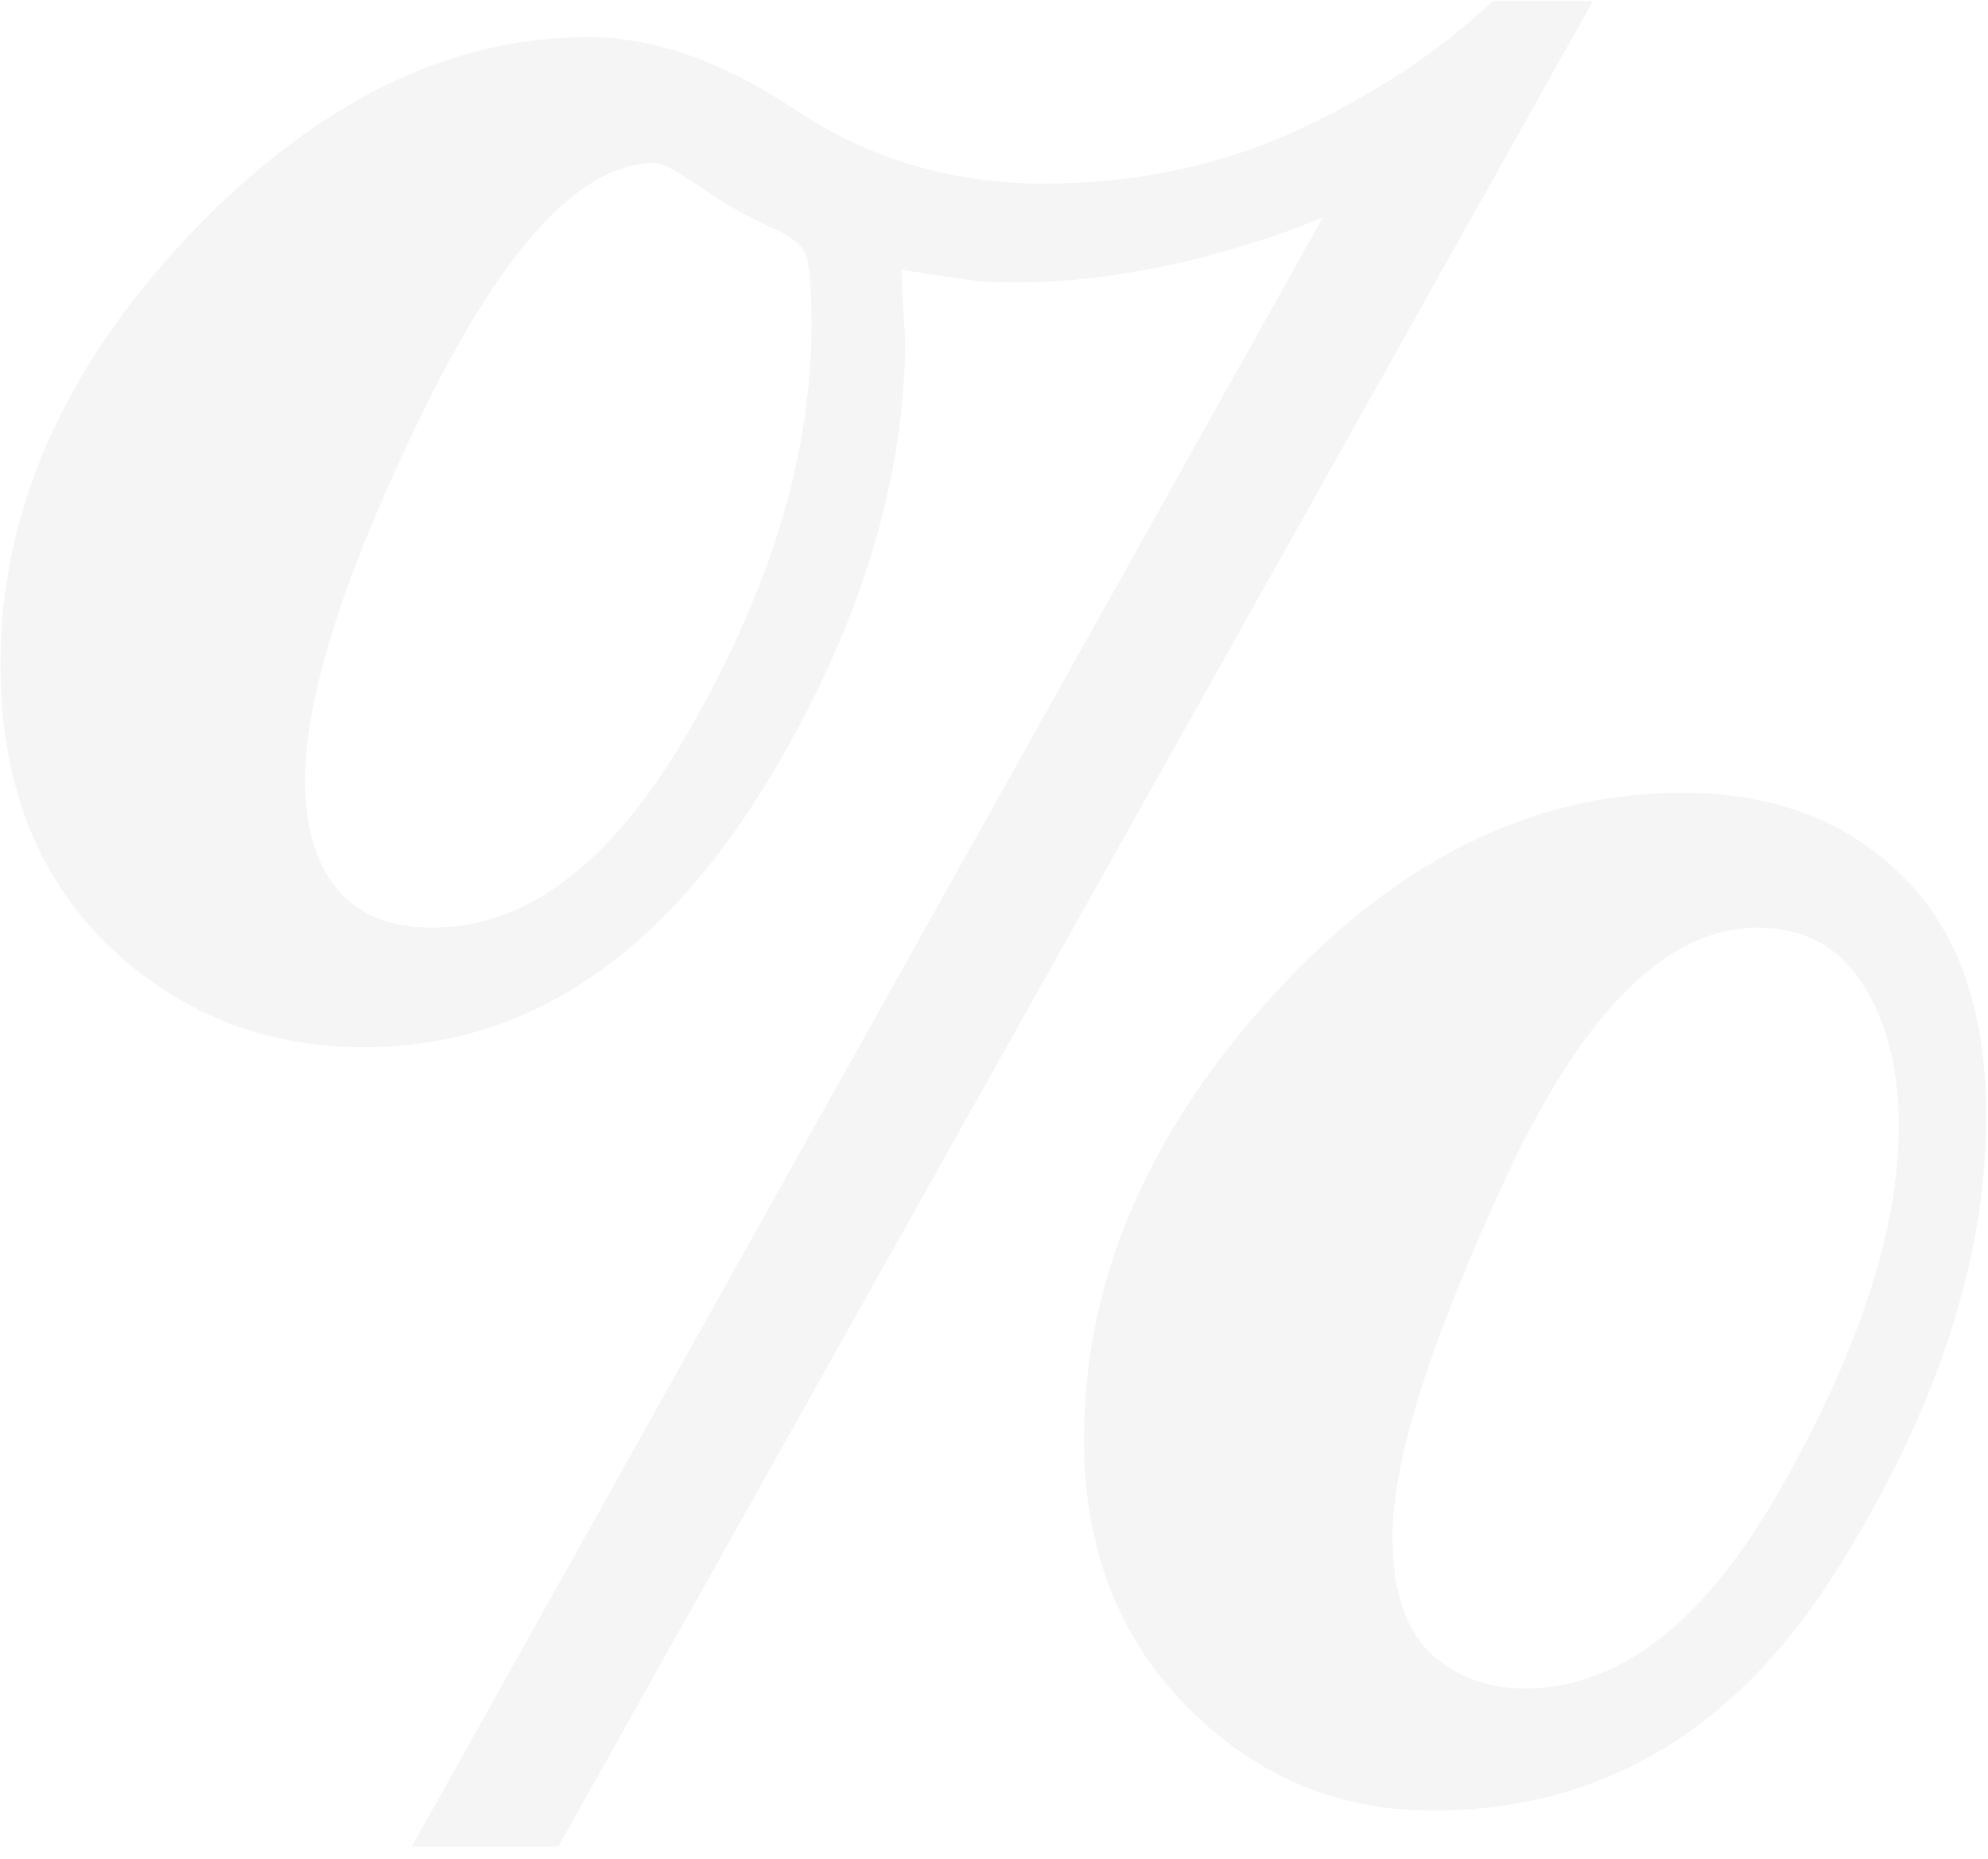 <?xml version="1.0" encoding="UTF-8"?> <svg xmlns="http://www.w3.org/2000/svg" width="108" height="101" viewBox="0 0 108 101" fill="none"> <path d="M82.837 91.738C88.051 91.738 92.729 88.038 96.872 80.636C101.062 73.188 103.156 66.695 103.156 61.155C103.156 58.083 102.505 55.523 101.201 53.475C99.898 51.426 97.989 50.402 95.476 50.402C90.588 50.402 86.049 54.894 81.86 63.878C77.717 72.816 75.645 79.356 75.645 83.499C75.645 86.338 76.32 88.433 77.67 89.783C79.067 91.087 80.789 91.738 82.837 91.738ZM91.356 43.071C96.29 43.071 100.27 44.56 103.296 47.54C106.368 50.519 107.904 54.894 107.904 60.666C107.904 68.487 105.181 76.726 99.735 85.384C94.289 94.043 86.98 98.372 77.81 98.372C72.643 98.372 68.198 96.486 64.474 92.716C60.75 88.945 58.888 84.104 58.888 78.192C58.888 69.72 62.239 61.76 68.942 54.312C75.692 46.818 83.163 43.071 91.356 43.071ZM23.487 50.402C28.794 50.402 33.541 46.655 37.731 39.161C41.967 31.666 44.085 24.498 44.085 17.655C44.085 15.56 43.969 14.257 43.736 13.745C43.503 13.233 42.828 12.744 41.711 12.278C40.594 11.766 39.383 11.068 38.08 10.184C36.823 9.299 35.985 8.857 35.566 8.857C31.61 8.857 27.444 13.302 23.068 22.193C18.739 31.038 16.574 37.787 16.574 42.442C16.574 44.863 17.133 46.795 18.25 48.238C19.414 49.681 21.159 50.402 23.487 50.402ZM31.936 2.014C35.52 2.014 39.29 3.341 43.247 5.994C47.25 8.647 51.719 9.974 56.653 9.974C61.727 9.974 66.359 8.997 70.548 7.042C74.738 5.086 78.252 2.759 81.092 0.059H86.538L30.33 100.327H22.37L71.875 11.79C69.78 12.72 67.15 13.558 63.985 14.303C60.819 15.002 57.887 15.351 55.187 15.351C54.442 15.351 53.791 15.327 53.232 15.281C52.72 15.234 51.3 15.025 48.973 14.652C49.112 17.631 49.182 18.842 49.182 18.283C49.182 26.01 46.762 33.947 41.92 42.093C36.009 51.962 28.631 56.896 19.786 56.896C14.293 56.896 9.615 55.011 5.751 51.24C1.934 47.47 0.026 42.419 0.026 36.088C0.026 27.803 3.424 20.052 10.22 12.837C17.063 5.622 24.301 2.014 31.936 2.014Z" fill="black" fill-opacity="0.04"></path> </svg> 